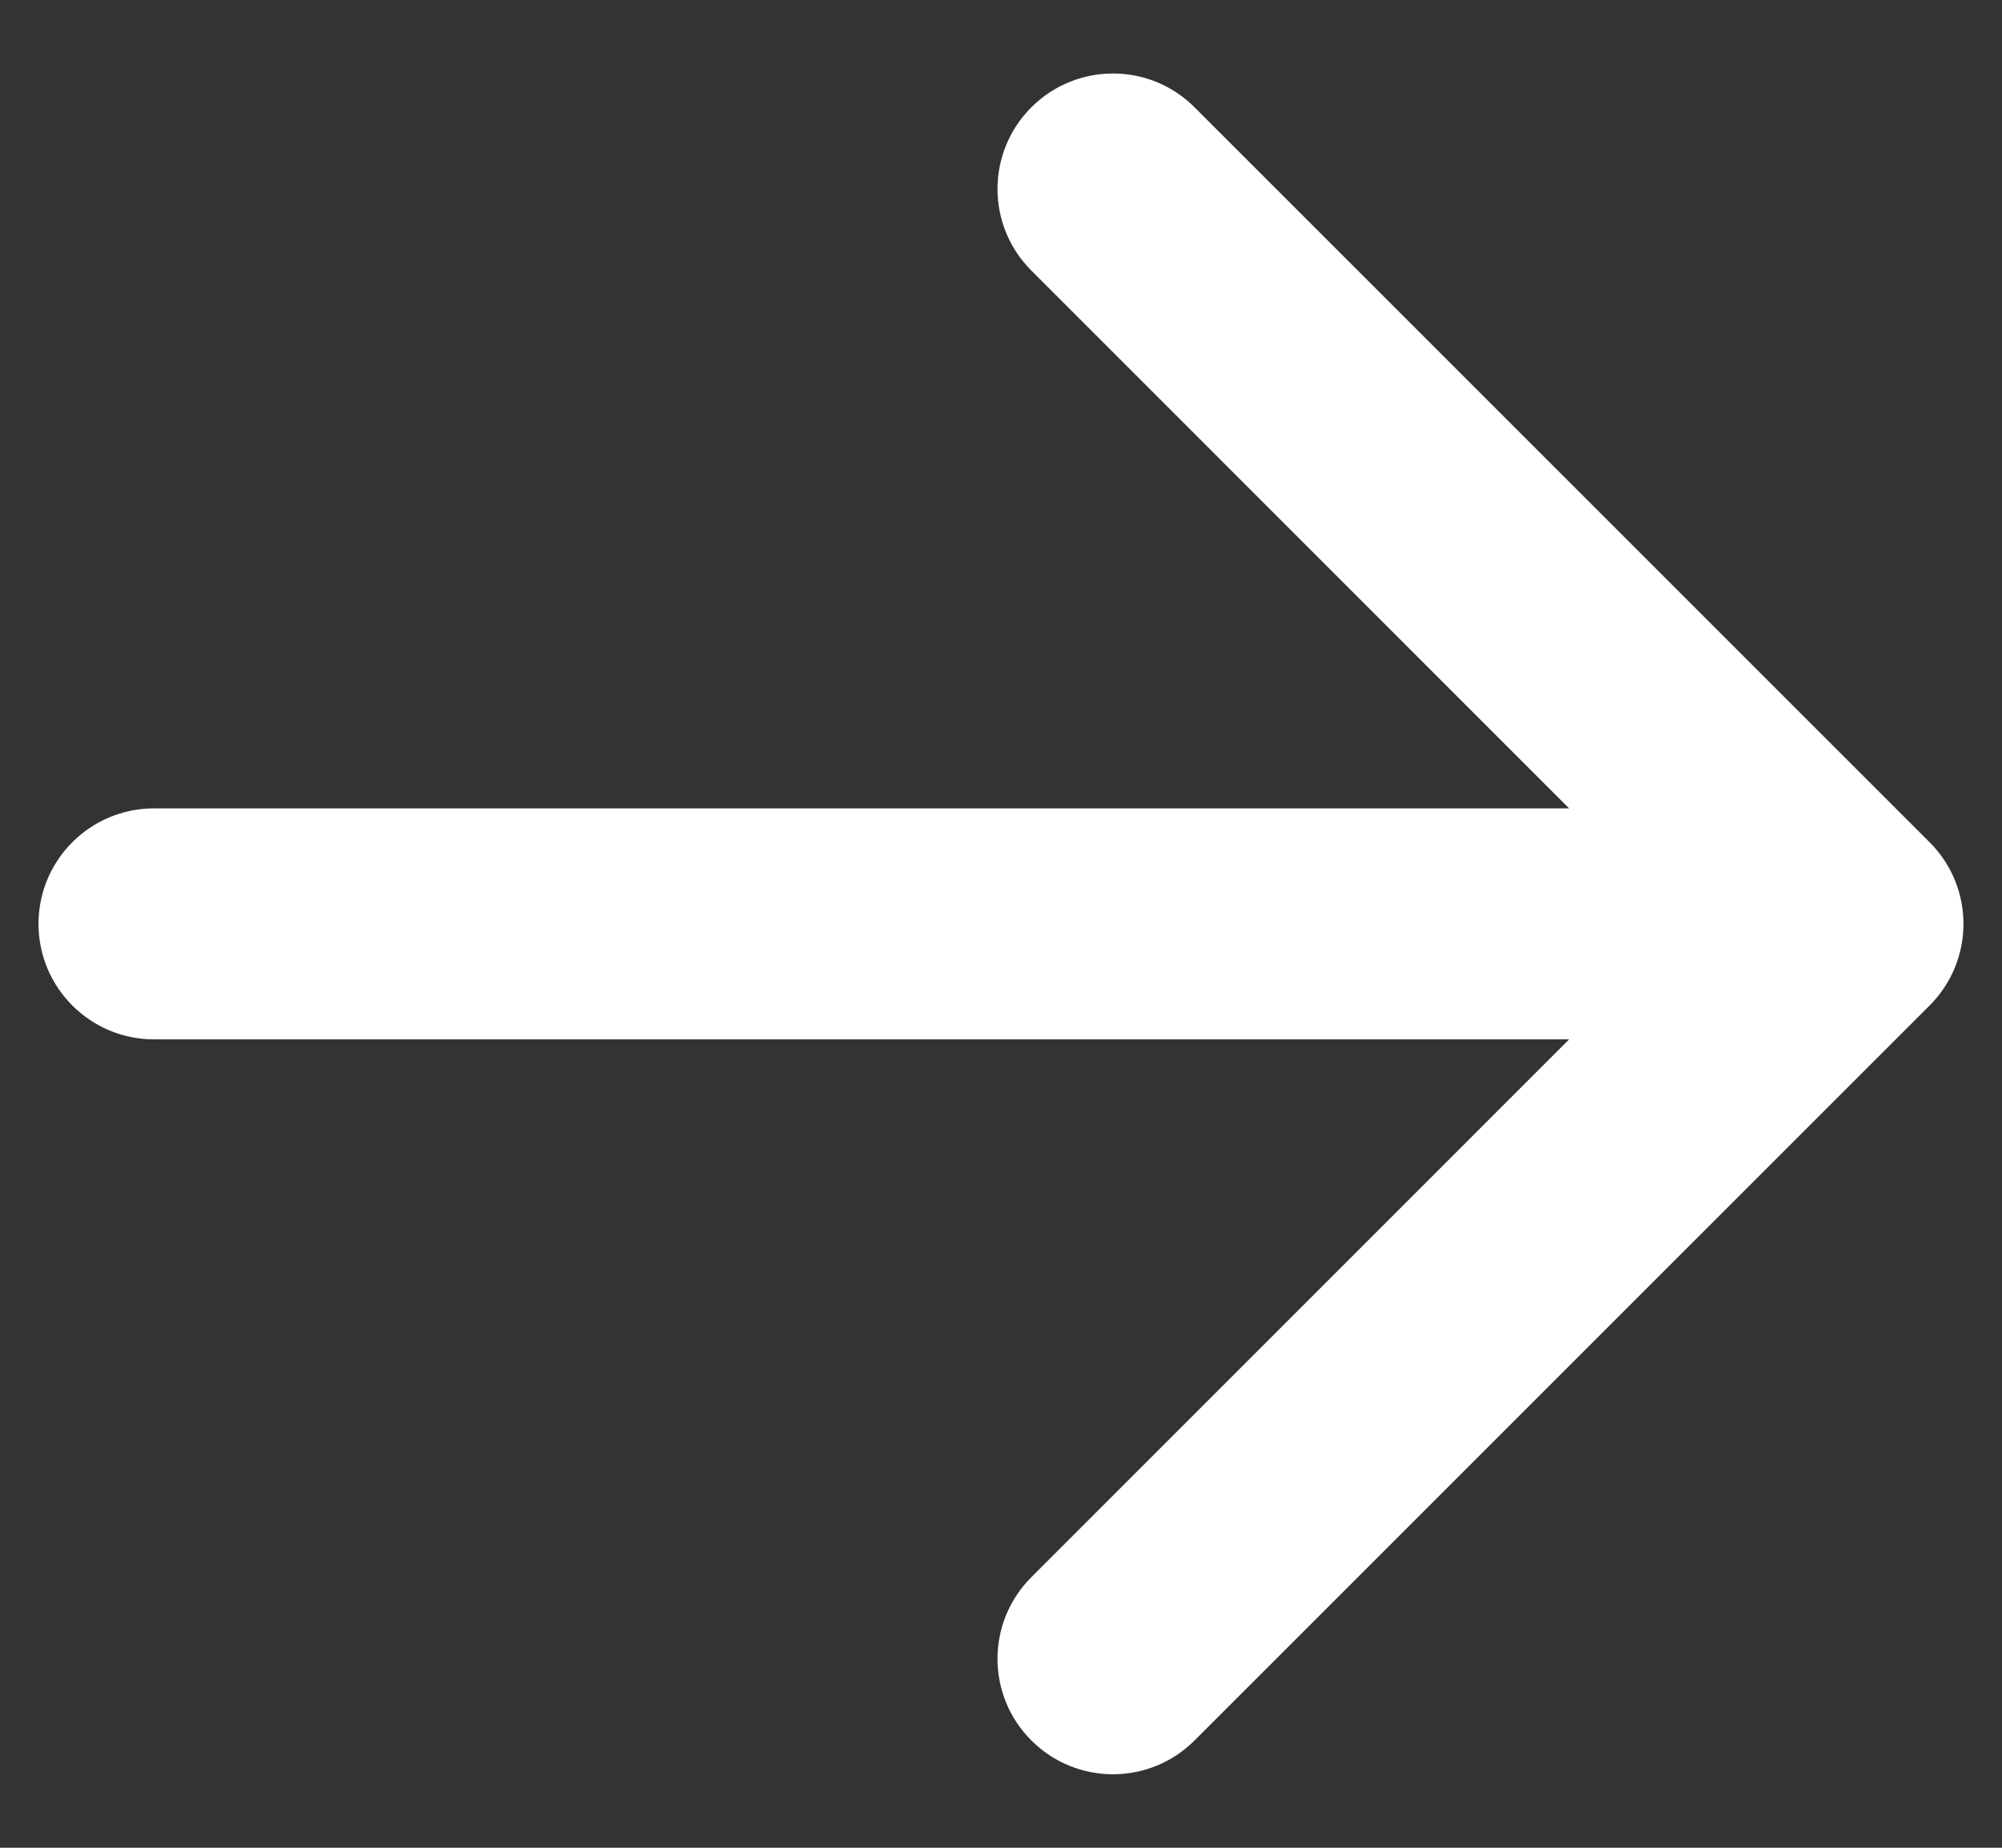 <svg width="13" height="12" viewBox="0 0 13 12" fill="none" xmlns="http://www.w3.org/2000/svg">
<rect x="0" y="0" width="13" height="12" fill="#333333" stroke="none"/>
<path fill-rule="evenodd" clip-rule="evenodd" d="M7.757 0.697L12.53 5.47C12.823 5.763 12.823 6.237 12.53 6.53L7.757 11.303C7.464 11.596 6.99 11.596 6.697 11.303C6.404 11.01 6.404 10.536 6.697 10.243L10.189 6.75H1C0.586 6.75 0.25 6.414 0.25 6C0.25 5.586 0.586 5.25 1 5.25H10.189L6.697 1.757C6.404 1.464 6.404 0.99 6.697 0.697C6.99 0.404 7.464 0.404 7.757 0.697Z" fill="white"/>
</svg>
